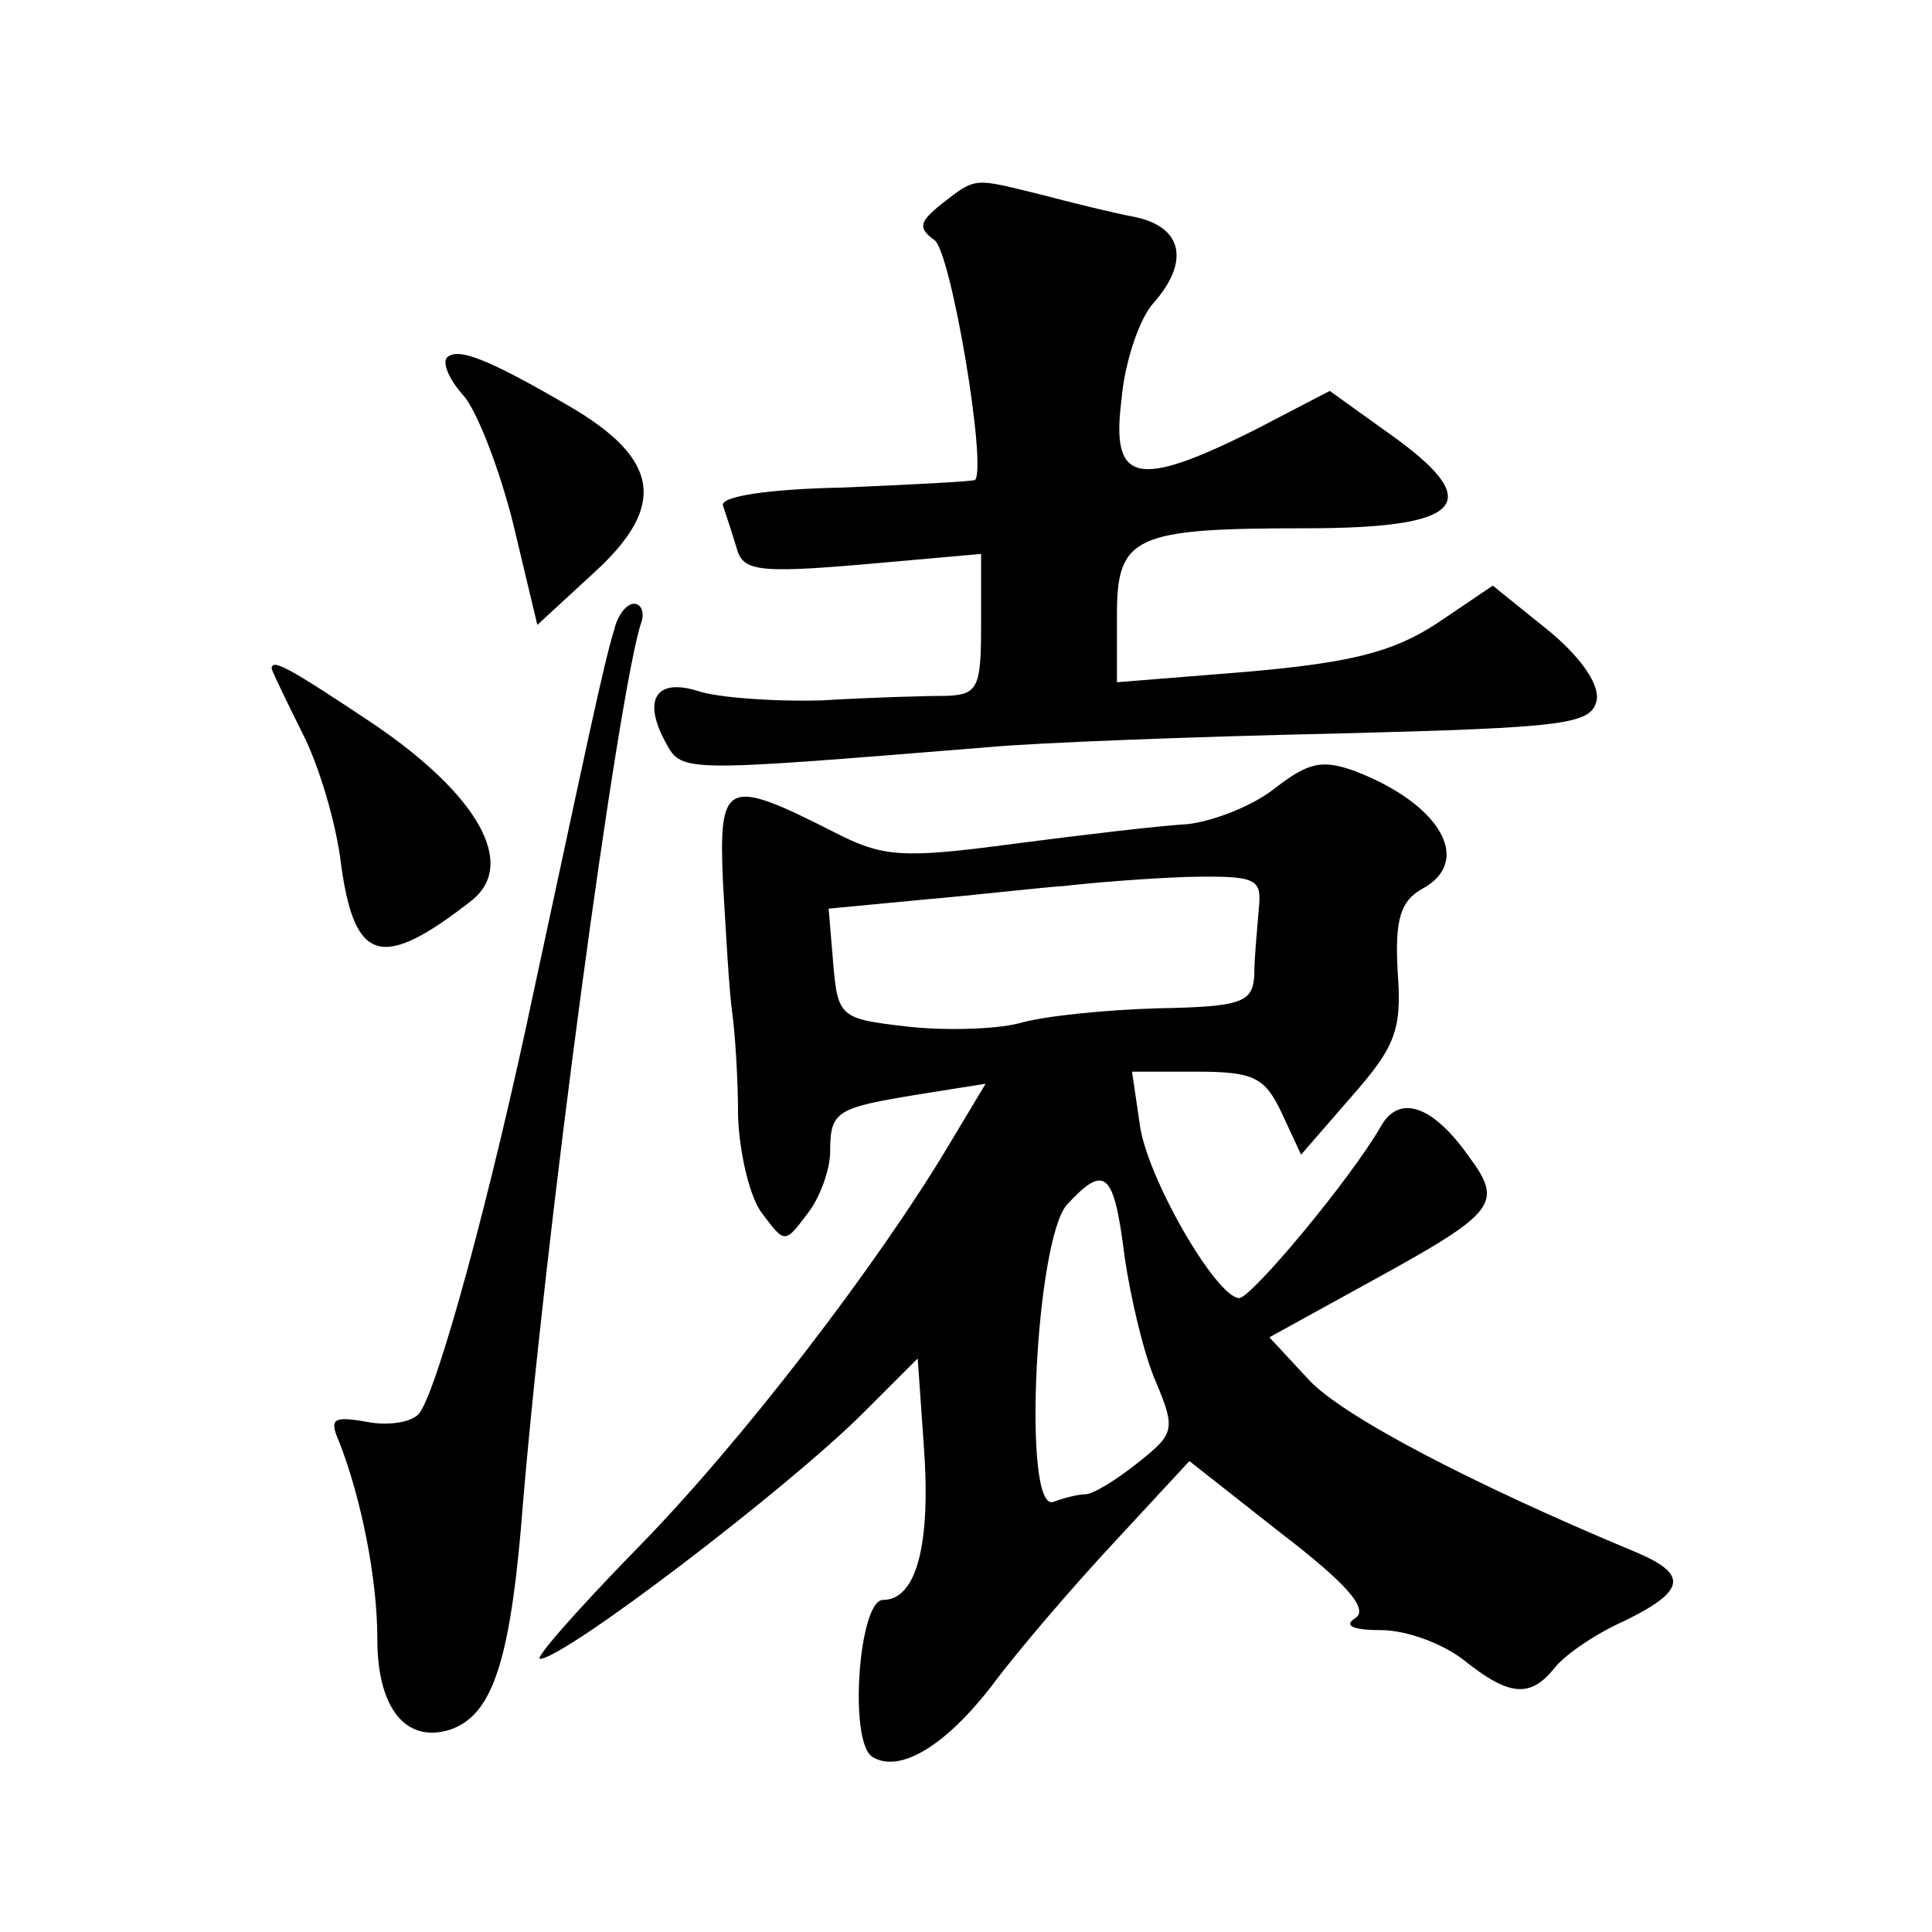<?xml version="1.0" standalone="no"?>
<!DOCTYPE svg PUBLIC "-//W3C//DTD SVG 20010904//EN"
 "http://www.w3.org/TR/2001/REC-SVG-20010904/DTD/svg10.dtd">
<svg version="1.0" xmlns="http://www.w3.org/2000/svg"
 width="128pt" height="128pt" viewBox="0 0 128 128"
 preserveAspectRatio="xMidYMid meet">
<g transform="translate(0,128) scale(0.1,-0.1)"
fill="#0" stroke="none">
<path d="M624 1145 c-15 -12 -16 -16 -5 -24 11 -7 35 -150 27 -159 -2 -1 -41 -3
-87 -5 -51 -1 -82 -6 -80 -12 2 -6 6 -18 9 -28 4 -15 13 -17 83 -11 l79 7 0 -47
c0 -41 -2 -46 -22 -47 -13 0 -50 -1 -83 -3 -33 -1 -70 2 -82 6 -28 9 -37 -5 -23
-32 12 -22 5 -22 215 -5 33 3 137 7 230 9 155 4 170 6 173 23 1 11 -12 29 -33 46
l-36 29 -37 -25 c-29 -19 -57 -26 -125 -32 l-87 -7 0 45 c0 52 12 57 125 57 106
0 120 17 55 63 l-39 28 -50 -26 c-78 -39 -95 -35 -88 20 2 25 12 54 21 64 24 27
20 50 -11 57 -16 3 -44 10 -63 15 -45 11 -43 12 -66 -6z M296 1043 c-3 -4 2 -15
11 -25 9 -10 24 -49 33 -85 l16 -67 38 35 c48 44 43 75 -17 110 -55 32 -74 39 -81
32z M407 863 c-7 -22 -20 -85 -53 -238 -29 -138 -64 -265 -76 -281 -4 -6 -20 -9
-35 -6 -23 4 -25 2 -18 -14 14 -36 25 -89 25 -130 0 -46 19 -69 48 -60 27 9 39
42 47 132 15 191 65 559 80 602 2 6 0 12 -5 12 -5 0 -11 -8 -13 -17z M180 837 c0
-1 9 -20 20 -42 11 -21 23 -61 26 -88 9 -65 27 -70 86 -24 31 24 5 70 -64 117 -57
38 -68 44 -68 37z M845 758 c-15 -12 -41 -22 -58 -24 -18 -1 -69 -7 -115 -13 -75
-10 -87 -9 -120 8 -71 36 -76 34 -73 -34 2 -33 4 -71 6 -85 2 -14 4 -45 4 -70 1
-25 8 -54 16 -64 15 -20 15 -20 30 0 8 10 15 29 15 41 0 27 4 29 59 38 l44 7 -24
-40 c-47 -79 -138 -198 -208 -269 -39 -40 -68 -73 -63 -72 17 1 164 113 214 163
l36 36 4 -57 c5 -67 -5 -103 -27 -103 -16 0 -23 -94 -7 -104 18 -11 48 7 79 47
17 23 54 66 81 95 l50 54 61 -48 c43 -33 58 -50 49 -56 -8 -5 -2 -8 17 -8 17 0
41 -9 55 -20 30 -24 44 -25 60 -5 7 9 28 23 46 31 41 20 43 31 7 46 -108 45 -194
90 -216 114 l-26 28 69 38 c82 45 86 51 63 82 -24 34 -46 41 -58 20 -20 -35 -86
-114 -94 -114 -15 0 -62 81 -66 116 l-5 34 43 0 c38 0 45 -4 56 -27 l13 -28 33
38 c29 33 34 44 31 83 -2 35 2 47 16 55 34 18 13 56 -44 78 -22 8 -31 6 -53 -11z
m-11 -80 c-1 -13 -3 -32 -3 -44 -1 -18 -8 -21 -63 -22 -35 -1 -76 -5 -93 -10 -16
-4 -50 -5 -75 -2 -43 5 -45 6 -48 42 l-3 36 63 6 c35 3 77 8 93 9 17 2 53 5 81
6 47 1 50 -1 48 -21z m-89 -230 c4 -28 13 -66 21 -84 13 -31 12 -34 -12 -53 -15
-12 -30 -21 -35 -21 -4 0 -13 -2 -21 -5 -21 -8 -12 174 9 197 25 27 31 22 38 -34z"/>
</g>
</svg>
